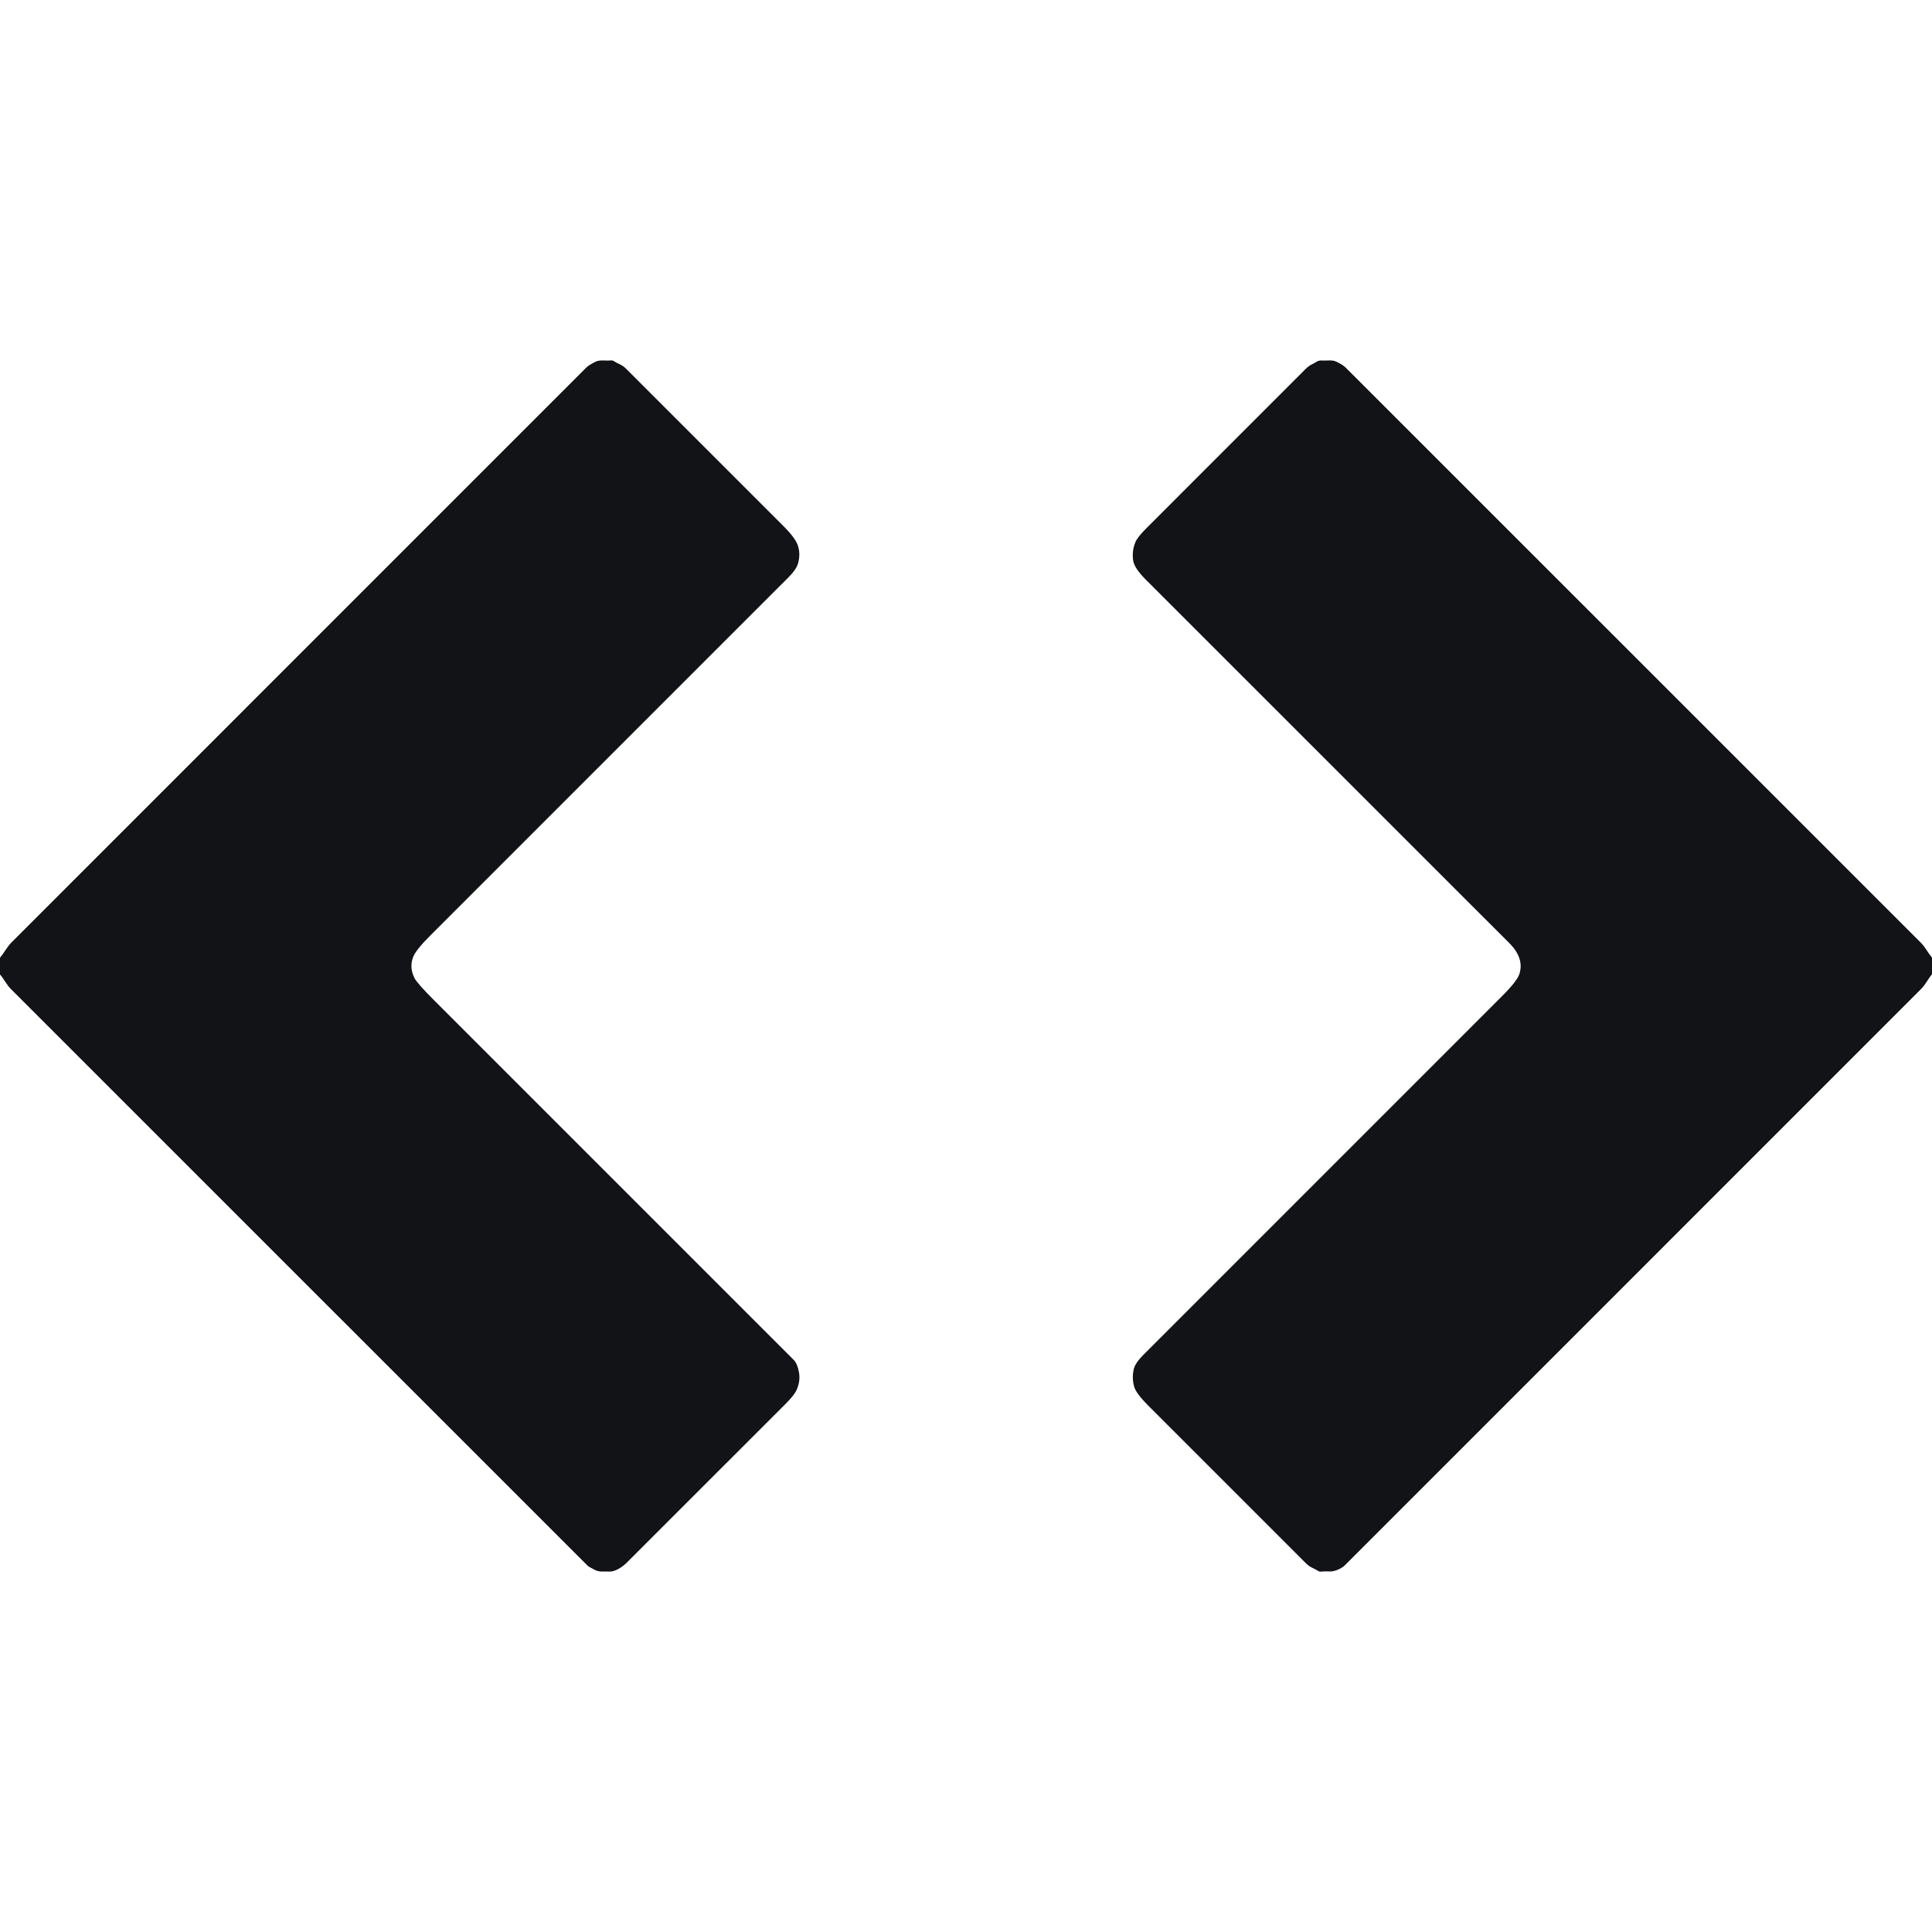 <?xml version="1.0" encoding="UTF-8" standalone="no"?>
<!DOCTYPE svg PUBLIC "-//W3C//DTD SVG 1.1//EN" "http://www.w3.org/Graphics/SVG/1.1/DTD/svg11.dtd">
<svg xmlns="http://www.w3.org/2000/svg" version="1.1" viewBox="0.00 0.00 512.00 512.00">
<path fill="#121317" d="
  M 0.00 258.24
  L 0.00 253.81
  Q 0.79 252.83 1.49 251.74
  Q 2.26 250.55 3.05 249.75
  Q 79.22 173.58 155.39 97.39
  Q 156.02 96.77 157.82 95.86
  C 158.97 95.28 160.57 95.66 161.85 95.52
  Q 162.36 95.47 162.79 95.76
  C 163.89 96.51 164.71 96.51 165.92 97.72
  Q 186.83 118.62 207.73 139.53
  Q 210.84 142.64 211.47 144.65
  Q 212.17 146.87 211.50 149.28
  Q 211.04 150.91 209.00 152.95
  Q 161.45 200.50 113.90 248.06
  Q 110.17 251.79 109.47 253.66
  Q 108.44 256.43 109.85 259.21
  Q 110.57 260.62 115.15 265.20
  Q 162.85 312.91 210.36 360.41
  Q 211.31 361.35 211.73 363.66
  Q 212.17 366.01 211.09 368.38
  Q 210.48 369.74 208.22 372.01
  Q 187.13 393.09 166.04 414.18
  C 164.94 415.29 162.94 416.56 161.54 416.48
  C 160.14 416.40 158.92 416.68 157.72 416.08
  Q 156.03 415.23 155.76 414.96
  Q 79.32 338.54 2.89 262.11
  C 1.73 260.95 1.10 259.51 0.00 258.24
  Z"
/>
<path fill="#121317" d="
  M 512.00 253.77
  L 512.00 258.19
  C 510.92 259.49 510.27 260.93 509.10 262.10
  Q 432.73 338.48 356.36 414.86
  C 355.61 415.60 353.72 416.56 352.26 416.45
  Q 351.33 416.38 350.11 416.49
  Q 349.63 416.53 349.22 416.27
  C 348.09 415.52 347.26 415.46 346.08 414.28
  Q 325.19 393.39 304.33 372.53
  Q 301.04 369.24 300.56 367.47
  Q 299.91 365.10 300.49 362.74
  Q 300.88 361.18 303.00 359.06
  Q 332.70 329.35 397.93 264.12
  Q 402.04 260.02 402.64 258.15
  Q 404.01 253.96 399.98 249.93
  Q 351.84 201.78 303.63 153.59
  Q 300.57 150.53 300.29 148.49
  Q 299.94 145.93 300.91 143.64
  Q 301.48 142.30 303.80 139.99
  Q 324.88 118.90 345.96 97.82
  C 347.16 96.62 347.90 96.52 349.06 95.78
  Q 349.53 95.49 350.48 95.54
  C 351.69 95.61 353.05 95.32 354.10 95.83
  Q 355.90 96.69 356.60 97.40
  Q 432.78 173.57 508.96 249.74
  Q 509.75 250.53 510.52 251.72
  Q 511.21 252.80 512.00 253.77
  Z"
/>
</svg>
